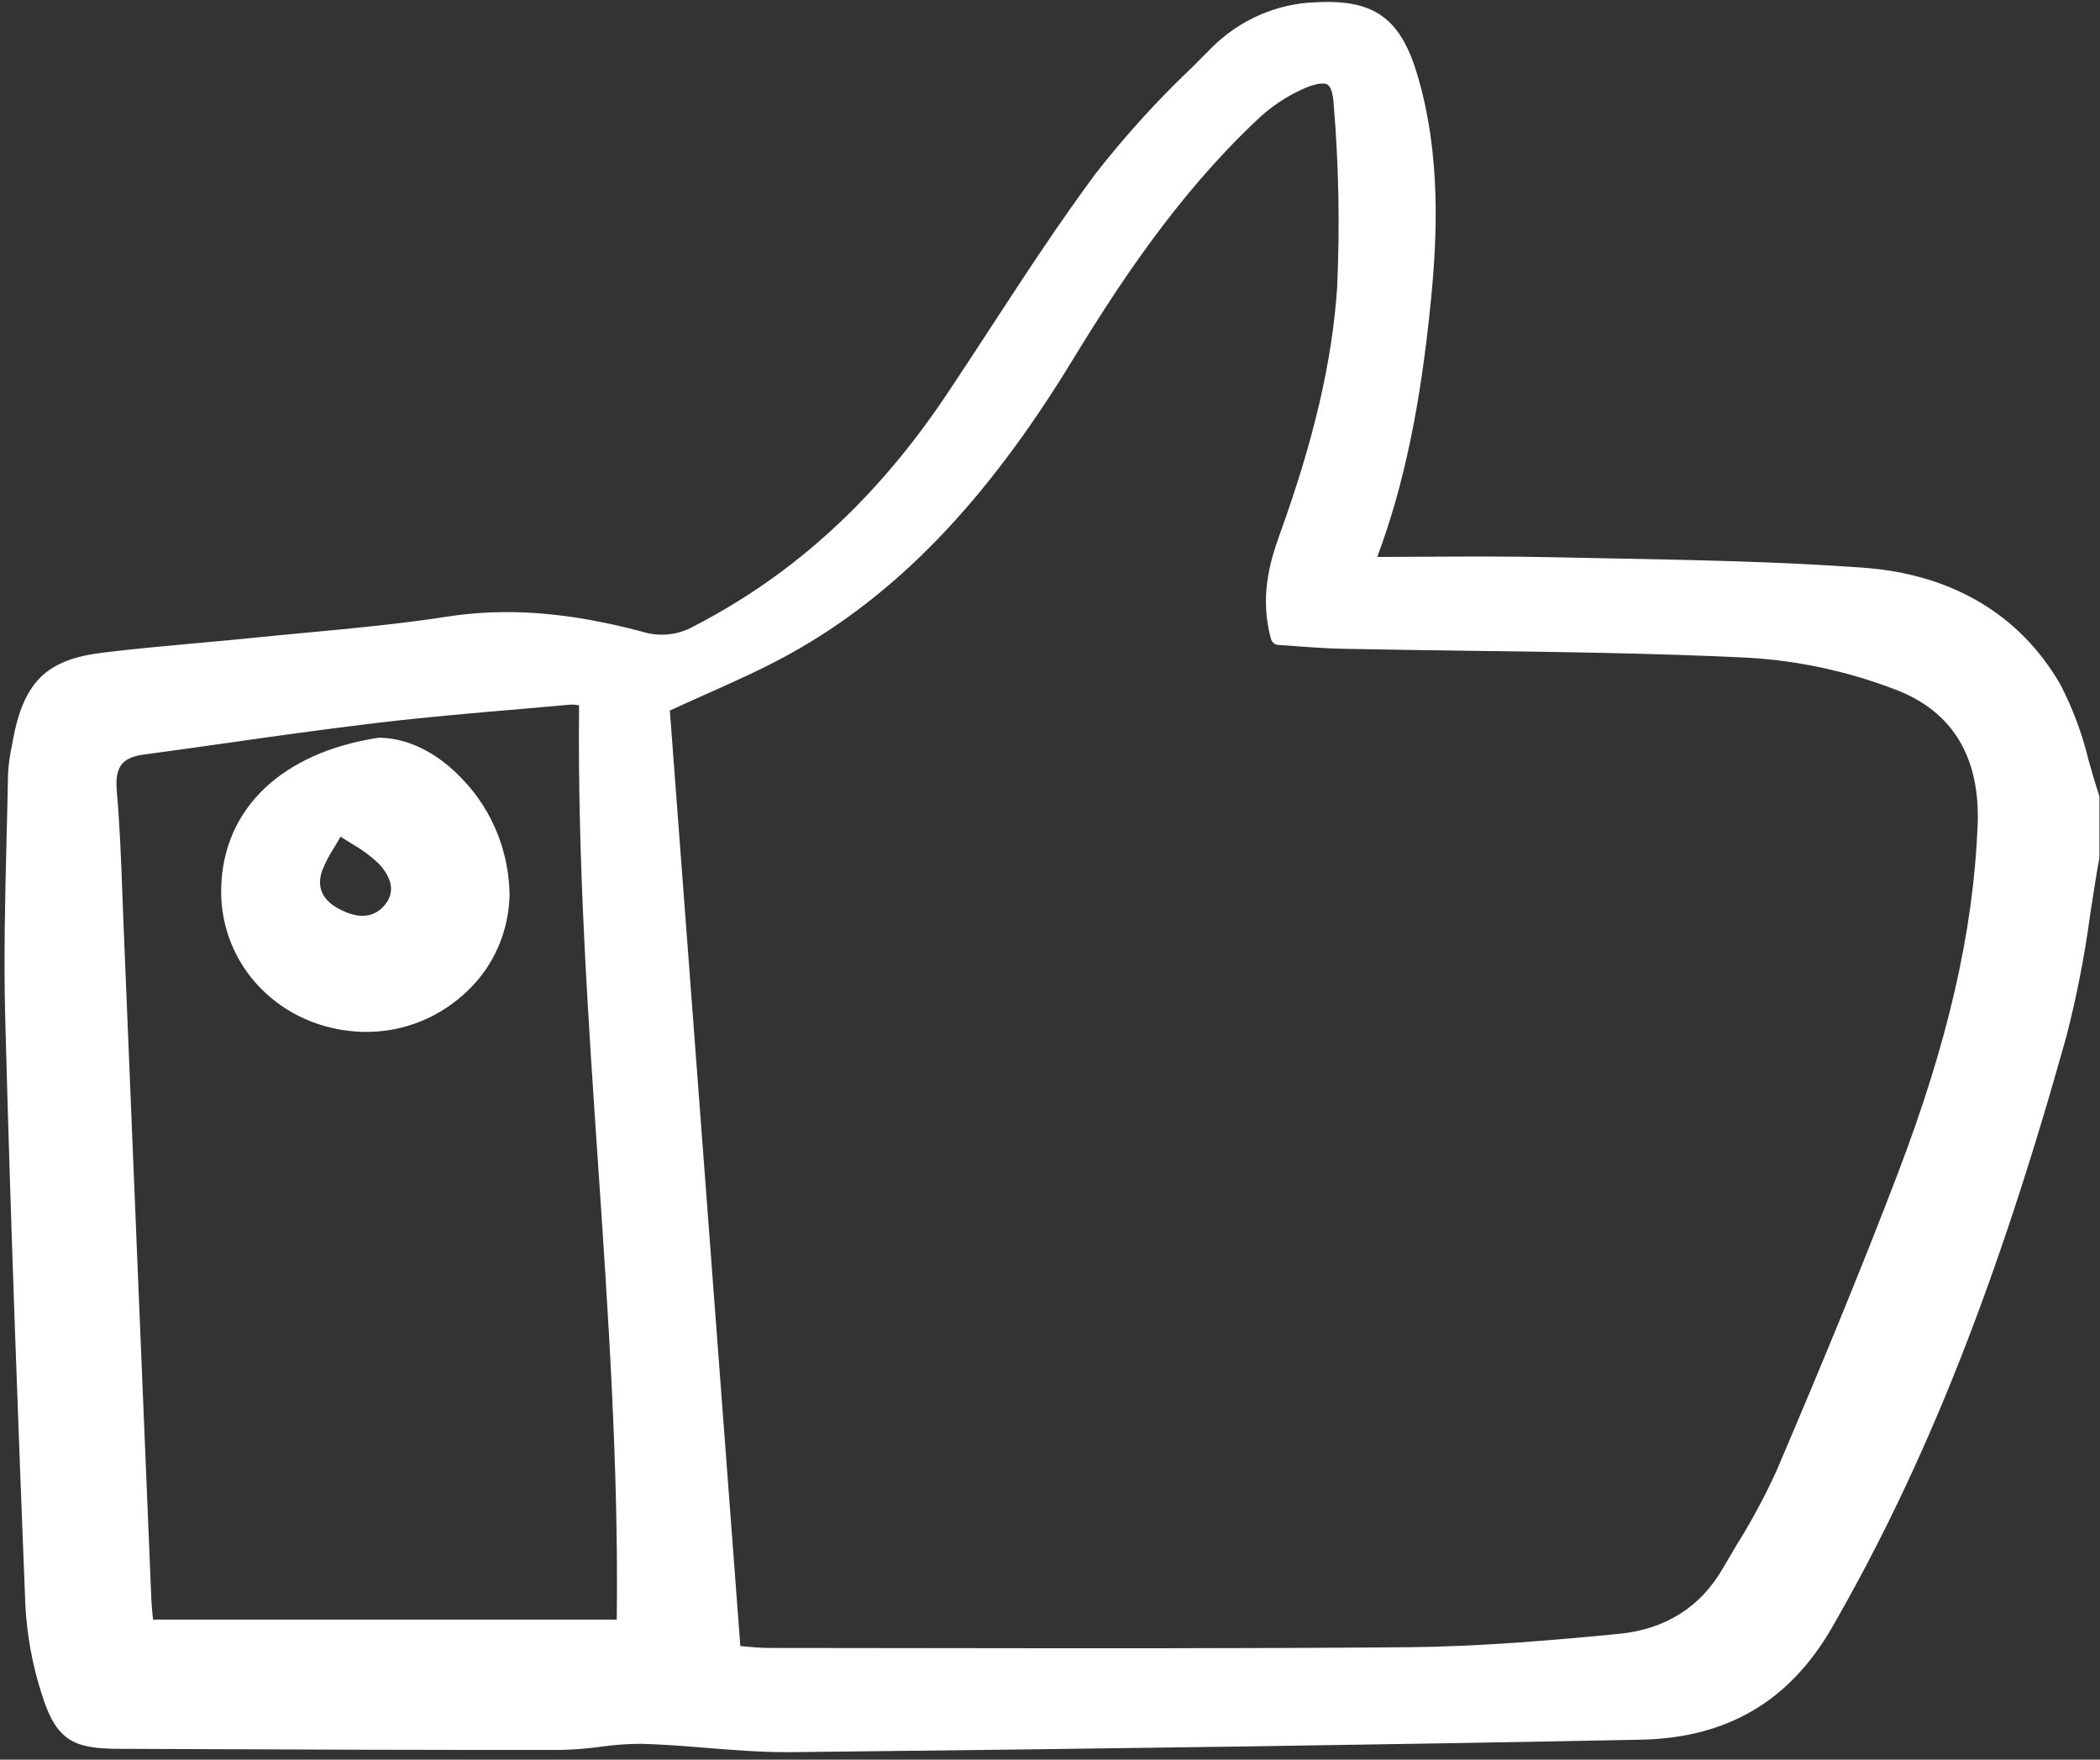 <svg xmlns="http://www.w3.org/2000/svg" width="37" height="31" viewBox="0 0 37 31" fill="none"><rect x="0" y="0" width="37" height="31" fill="#333333" stroke="none"/><g clip-path="url(#clip0_109_675)"><path d="M0.447 28.283C0.475 28.809 0.57 29.33 0.731 29.83C0.986 30.664 1.291 30.805 2.079 30.809L2.822 30.812C5.138 30.822 7.533 30.831 9.887 30.828C10.118 30.823 10.35 30.805 10.579 30.773C10.82 30.738 11.063 30.721 11.306 30.721C11.687 30.731 12.076 30.762 12.453 30.793C12.912 30.83 13.386 30.868 13.856 30.868C13.886 30.868 13.916 30.868 13.946 30.868C19.828 30.804 24.584 30.734 28.915 30.648C30.429 30.617 31.528 29.972 32.277 28.674C33.918 25.828 35.193 22.614 36.409 18.254C36.591 17.547 36.731 16.829 36.828 16.104C36.878 15.78 36.929 15.445 36.988 15.118C36.989 15.11 36.99 15.101 36.99 15.091V14.052C36.99 14.035 36.988 14.018 36.982 14.002C36.915 13.805 36.856 13.596 36.799 13.394C36.687 12.927 36.519 12.476 36.298 12.052C35.586 10.823 34.386 10.114 32.828 10.001C31.359 9.894 29.862 9.866 28.416 9.838C28.049 9.831 27.682 9.824 27.316 9.816C26.579 9.8 25.829 9.804 25.104 9.808C24.825 9.81 24.546 9.811 24.266 9.812C24.736 8.551 25.029 7.149 25.213 5.276C25.321 4.174 25.392 2.728 24.972 1.316C24.675 0.318 24.207 -0.015 23.187 0.04C22.499 0.061 21.844 0.346 21.348 0.841C21.234 0.957 21.119 1.072 21.003 1.187C20.395 1.764 19.829 2.387 19.309 3.051C18.657 3.93 18.048 4.863 17.458 5.766C17.201 6.16 16.943 6.555 16.681 6.947C15.452 8.783 13.996 10.119 12.226 11.032C12.088 11.11 11.937 11.158 11.781 11.175C11.625 11.191 11.467 11.176 11.317 11.129C10.023 10.784 8.926 10.7 7.866 10.865C7.049 10.992 6.209 11.07 5.397 11.146C5.084 11.175 4.77 11.205 4.458 11.237C4.124 11.271 3.791 11.301 3.457 11.331C2.92 11.38 2.364 11.43 1.817 11.497C0.82 11.617 0.418 12.008 0.227 13.043L0.209 13.137C0.172 13.307 0.149 13.481 0.141 13.655C0.134 14.038 0.125 14.42 0.115 14.803C0.09 15.816 0.065 16.862 0.091 17.893C0.187 21.567 0.325 25.207 0.447 28.283ZM10.203 12.428C10.173 15.143 10.358 17.869 10.537 20.505C10.716 23.134 10.9 25.85 10.867 28.532H2.696L2.695 28.515C2.683 28.407 2.672 28.295 2.667 28.186C2.583 26.155 2.499 24.123 2.415 22.092C2.336 20.169 2.257 18.245 2.178 16.322C2.17 16.139 2.163 15.957 2.157 15.774C2.135 15.173 2.112 14.552 2.058 13.943C2.021 13.515 2.145 13.345 2.533 13.293C3.001 13.23 3.468 13.165 3.935 13.098C4.823 12.972 5.741 12.843 6.646 12.735C7.488 12.635 8.348 12.561 9.18 12.49C9.474 12.465 9.767 12.439 10.06 12.413C10.109 12.412 10.157 12.417 10.204 12.428H10.203ZM23.559 5.07C23.471 6.371 23.149 7.751 22.547 9.415C22.354 9.949 22.201 10.542 22.392 11.253C22.4 11.283 22.417 11.31 22.44 11.329C22.463 11.349 22.492 11.36 22.522 11.362C22.634 11.369 22.747 11.377 22.861 11.386C23.111 11.404 23.369 11.423 23.627 11.429C24.362 11.444 25.097 11.454 25.833 11.464C27.457 11.485 29.136 11.507 30.783 11.586C31.671 11.636 32.545 11.824 33.38 12.142C34.401 12.525 34.894 13.335 34.844 14.548C34.767 16.418 34.32 18.364 33.438 20.673C32.854 22.201 32.194 23.818 31.298 25.917C31.091 26.37 30.855 26.808 30.591 27.229C30.511 27.364 30.43 27.5 30.351 27.636C29.955 28.319 29.336 28.706 28.513 28.785C27.397 28.892 26.098 29.008 24.809 29.019C21.948 29.043 19.038 29.039 16.224 29.035C15.338 29.034 14.451 29.033 13.564 29.032C13.407 29.032 13.246 29.018 13.103 29.004L13.044 28.998L11.802 12.518C12.01 12.421 12.217 12.329 12.421 12.238C12.932 12.01 13.415 11.795 13.887 11.536C15.781 10.495 17.372 8.846 18.895 6.347C19.718 4.998 20.744 3.443 22.113 2.146C22.373 1.89 22.677 1.686 23.009 1.544C23.249 1.45 23.35 1.464 23.392 1.492C23.45 1.531 23.487 1.652 23.499 1.842C23.588 2.915 23.608 3.994 23.559 5.07Z" fill="white"></path><path d="M6.685 12.996C6.677 12.996 6.669 12.996 6.662 12.998C4.965 13.258 3.932 14.246 3.897 15.64C3.863 17.016 4.952 18.131 6.376 18.178C6.404 18.179 6.431 18.179 6.458 18.179C7.123 18.18 7.764 17.918 8.249 17.445C8.471 17.232 8.651 16.974 8.776 16.687C8.901 16.4 8.97 16.09 8.978 15.775C8.971 15.012 8.677 14.282 8.16 13.74C7.72 13.267 7.196 13.003 6.685 12.996ZM6.78 15.943C6.588 16.171 6.316 16.195 5.972 16.012C5.677 15.855 5.577 15.63 5.675 15.341C5.735 15.191 5.809 15.049 5.897 14.916C5.929 14.861 5.964 14.803 6.001 14.74C6.066 14.782 6.128 14.821 6.189 14.859C6.364 14.957 6.527 15.077 6.674 15.216C6.816 15.366 7.018 15.659 6.78 15.943Z" fill="white"></path></g><defs><clipPath id="clip0_109_675"><rect width="37" height="31" fill="white"></rect></clipPath></defs></svg>